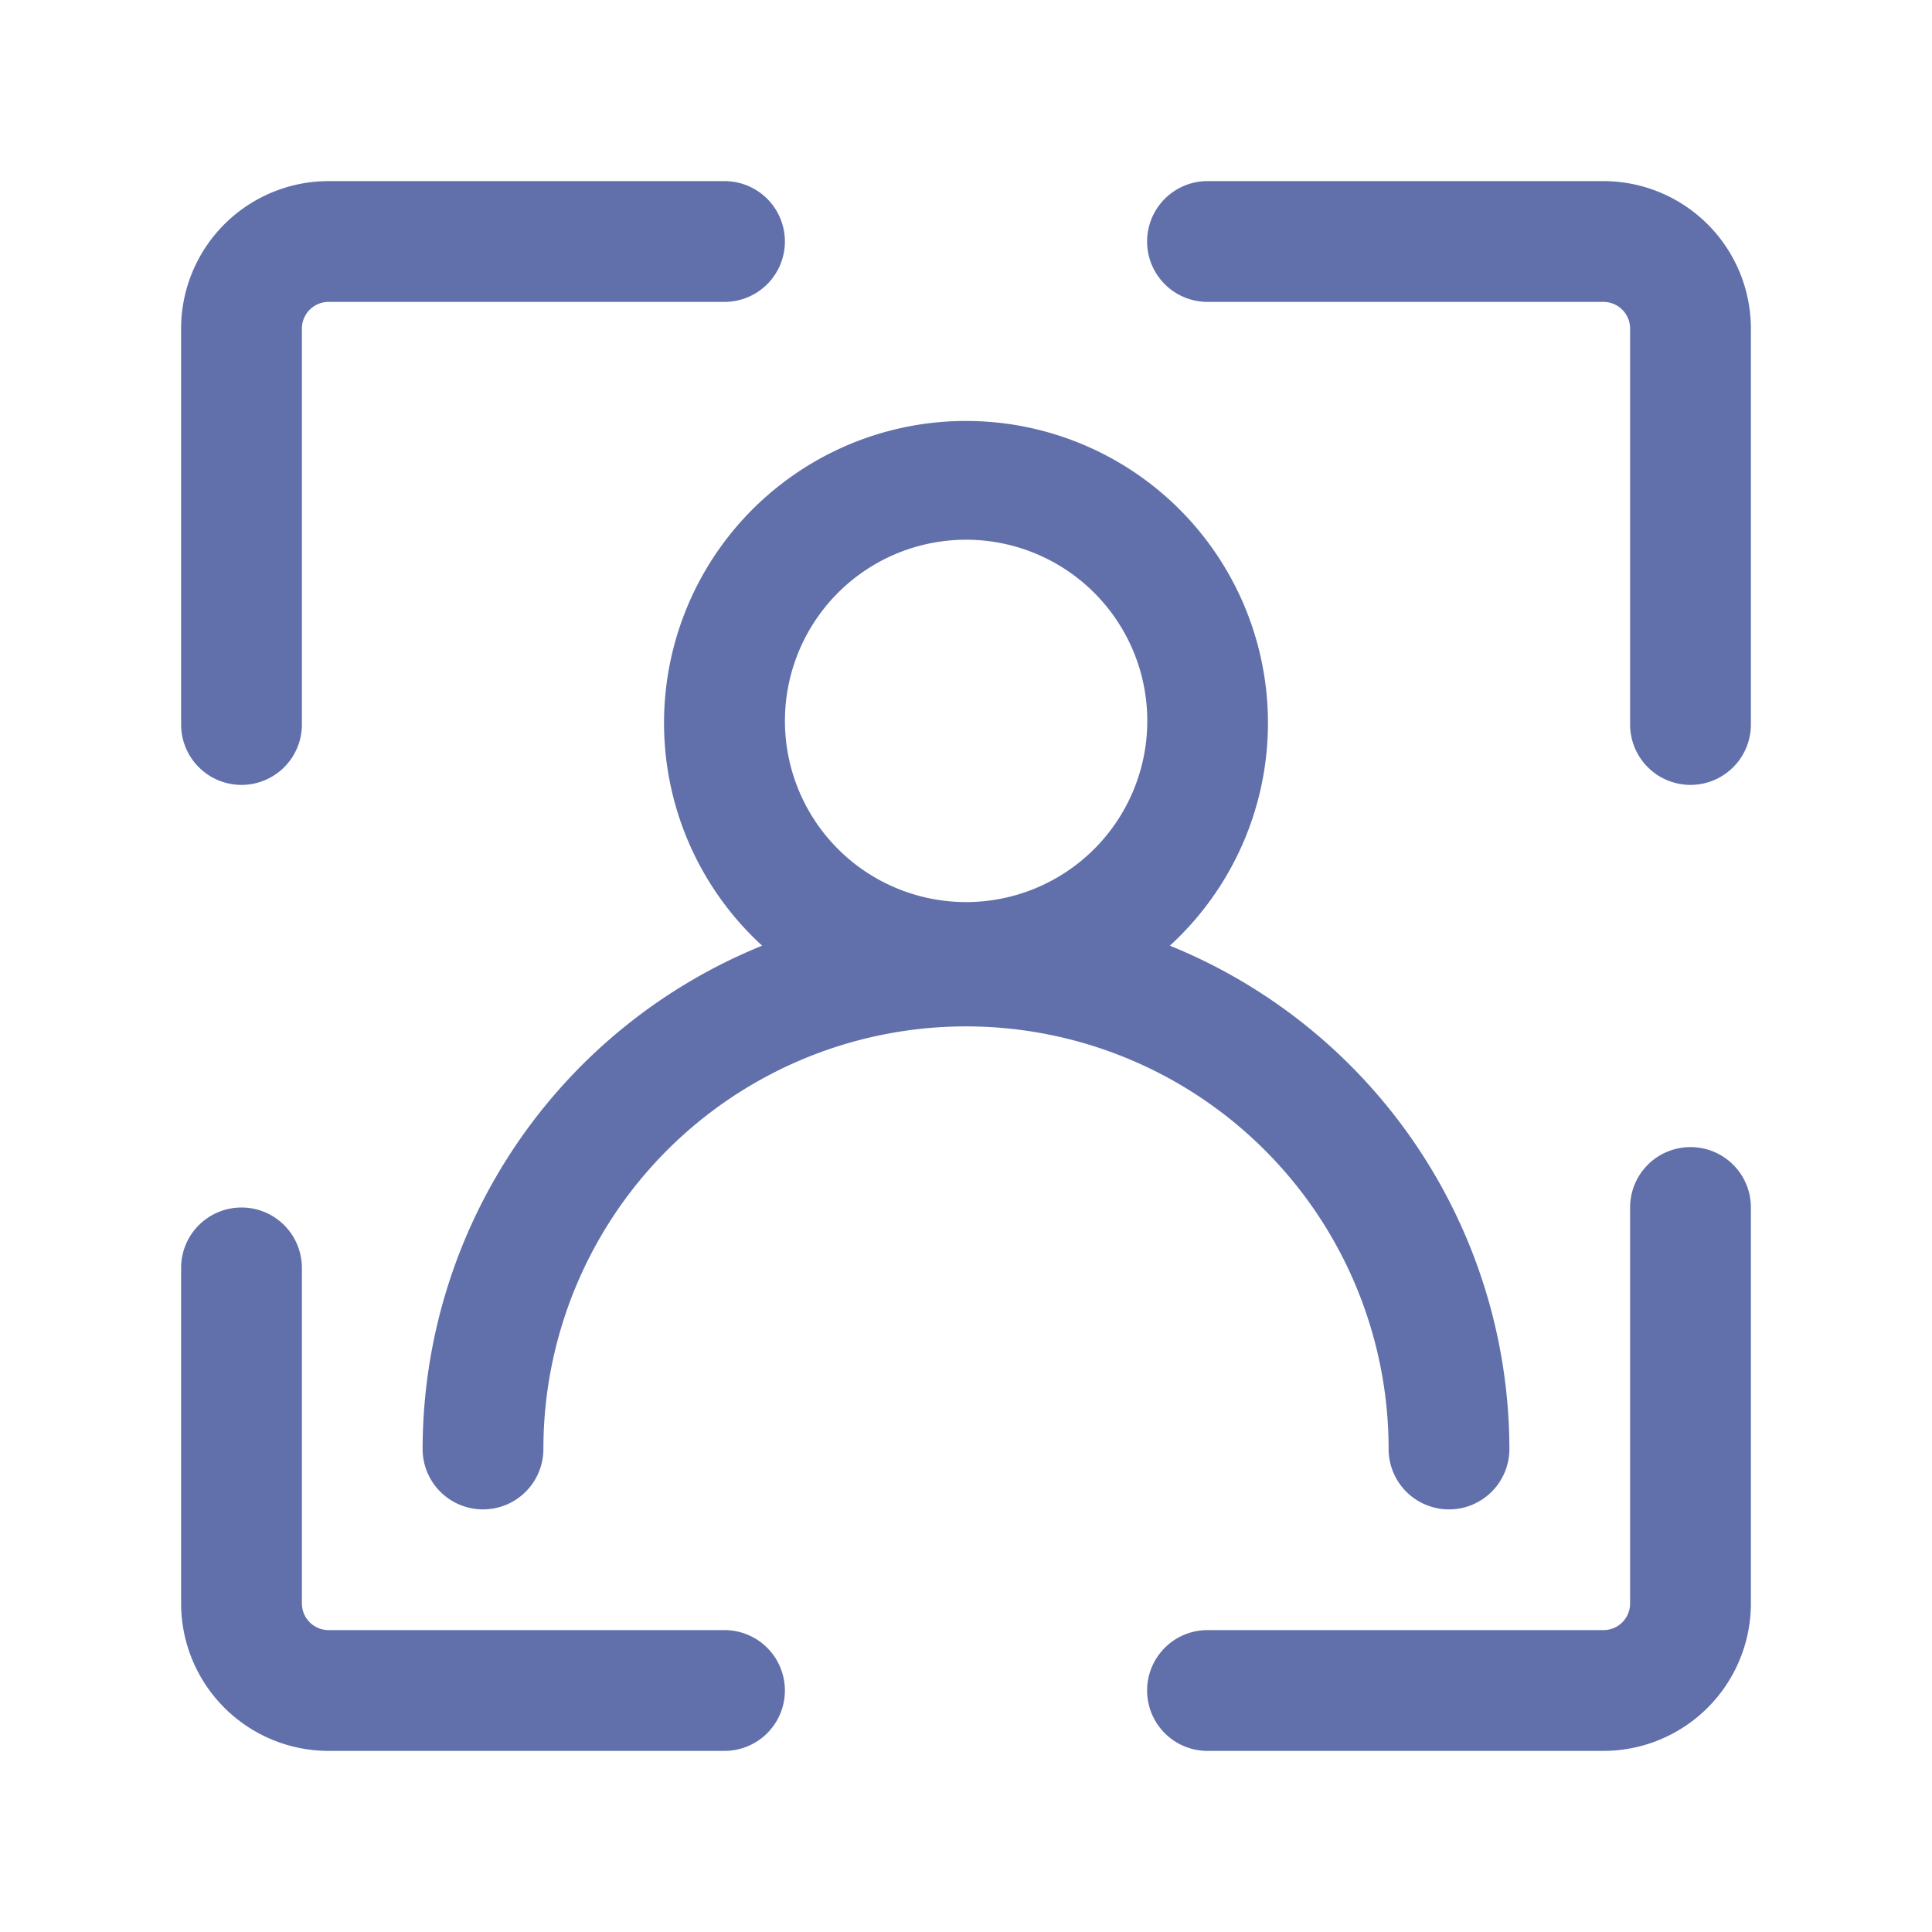 <svg xmlns="http://www.w3.org/2000/svg" width="27" height="27" fill="none"><path fill="#6170AA" d="M3.375 10.969a.844.844 0 0 0 .844-.844V4.591a.373.373 0 0 1 .372-.372h5.534a.844.844 0 1 0 0-1.688H4.591a2.062 2.062 0 0 0-2.06 2.06v5.534a.844.844 0 0 0 .844.844Zm6.75 11.812H4.591a.373.373 0 0 1-.372-.372v-4.69a.844.844 0 0 0-1.688 0v4.69a2.062 2.062 0 0 0 2.06 2.06h5.534a.843.843 0 1 0 0-1.688Zm13.5-6.75a.843.843 0 0 0-.844.844v5.534a.372.372 0 0 1-.372.372h-5.534a.843.843 0 1 0 0 1.688h5.534a2.062 2.062 0 0 0 2.06-2.06v-5.534a.843.843 0 0 0-.844-.844Zm-1.216-13.5h-5.534a.844.844 0 1 0 0 1.688h5.534a.373.373 0 0 1 .372.372v5.534a.843.843 0 1 0 1.688 0V4.591a2.062 2.062 0 0 0-2.06-2.06Z"/><path fill="#6170AA" d="M19.406 20.25a.844.844 0 0 0 1.688 0 7.603 7.603 0 0 0-4.745-7.034 4.22 4.22 0 1 0-5.698 0 7.602 7.602 0 0 0-4.745 7.034.844.844 0 0 0 1.688 0 5.906 5.906 0 1 1 11.812 0ZM10.97 10.125a2.532 2.532 0 1 1 5.063 0 2.532 2.532 0 0 1-5.063 0Z"/></svg>